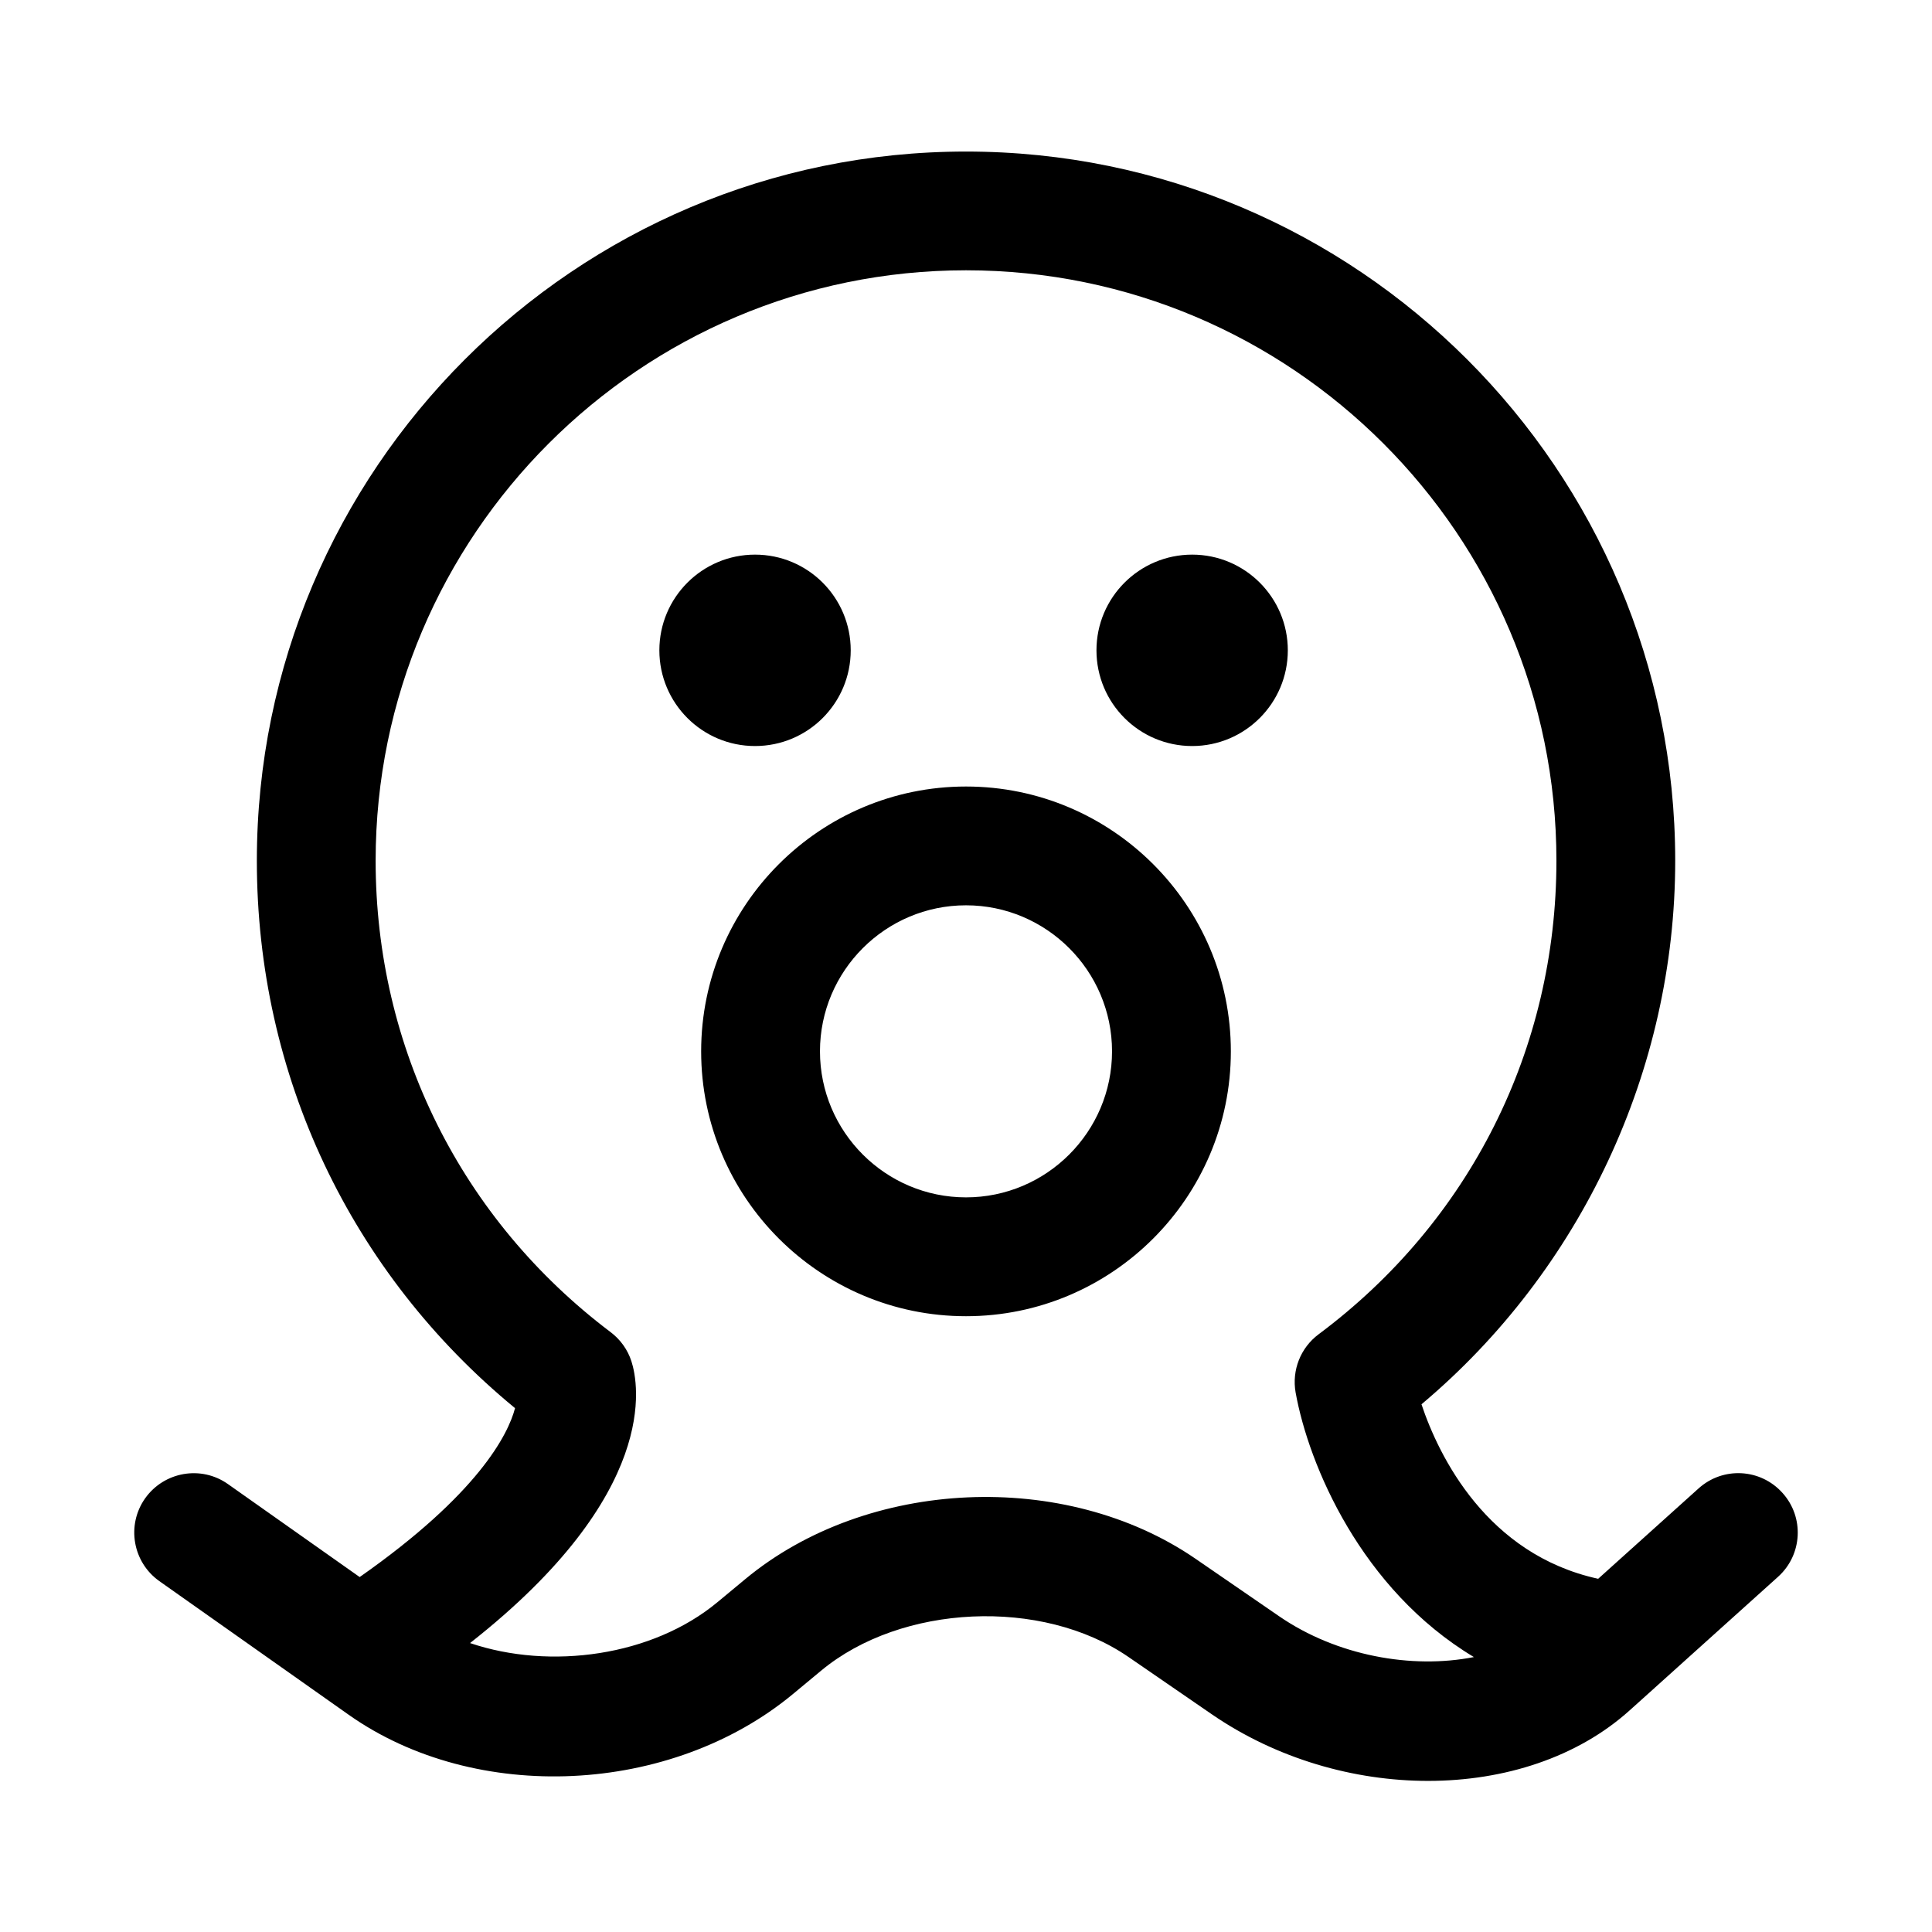 <?xml version="1.0" encoding="UTF-8"?>
<!-- Uploaded to: ICON Repo, www.iconrepo.com, Generator: ICON Repo Mixer Tools -->
<svg fill="#000000" width="800px" height="800px" version="1.1" viewBox="144 144 512 512" xmlns="http://www.w3.org/2000/svg">
 <path d="m616.37 539.63c-5.824-6.488-15.762-7.008-22.23-1.18l-26.609 23.945c-29.441-6.438-42.18-32.34-46.824-46.242 42.289-35.535 67.242-88.609 67.242-144.04 0-103.64-84.309-187.95-187.95-187.95-103.64 0.004-187.93 84.312-187.93 187.96 0 56.789 24.828 109.2 68.422 145.05-1.812 6.957-9.746 22.75-41.172 44.762l-34.918-24.645c-7.086-5.008-16.91-3.305-21.945 3.793-5.008 7.102-3.305 16.926 3.793 21.945l50.191 35.426c33.676 23.742 85.41 21.301 117.77-5.574l7.383-6.125c21.285-17.695 58.551-19.363 81.398-3.684l22.137 15.223c17.16 11.793 37.676 17.664 57.324 17.664 20.246 0 39.582-6.234 53.402-18.672l6.047-5.434c0.25-0.188 0.441-0.41 0.691-0.629l32.621-29.363c6.457-5.816 6.992-15.77 1.164-22.223zm-133.4 32.684-22.137-15.223c-34.59-23.758-87.016-21.426-119.34 5.398l-7.383 6.125c-17.207 14.281-44.242 18.027-65.543 10.816 50.43-39.613 44.699-68.723 42.762-74.691-0.992-3.07-2.93-5.762-5.496-7.699-39.598-29.867-62.285-75.414-62.285-124.95 0-86.262 70.188-156.46 156.46-156.46 86.277 0 156.46 70.188 156.46 156.46 0 49.895-22.969 95.645-63.023 125.51-4.785 3.574-7.133 9.523-6.094 15.414 3.465 19.27 17.383 52.207 47.246 70.125-16.418 3.242-36.348-0.312-51.637-10.832zm-82.969-219.88c-38.699 0-70.188 31.488-70.188 70.188s31.488 70.188 70.188 70.188 70.188-31.488 70.188-70.188c-0.004-38.699-31.488-70.188-70.188-70.188zm0 108.88c-21.332 0-38.699-17.367-38.699-38.699 0-21.332 17.367-38.699 38.699-38.699s38.699 17.367 38.699 38.699c0 21.336-17.367 38.699-38.699 38.699zm85.285-144.97c0 13.996-11.352 25.363-25.348 25.363-14.027 0-25.363-11.367-25.363-25.363 0-13.996 11.352-25.363 25.363-25.363 13.996 0 25.348 11.367 25.348 25.363zm-141.2 25.363c-14.012 0-25.348-11.367-25.348-25.363 0-13.996 11.352-25.363 25.348-25.363 14.027 0 25.363 11.367 25.363 25.363 0 13.996-11.332 25.363-25.363 25.363z"/>
</svg>